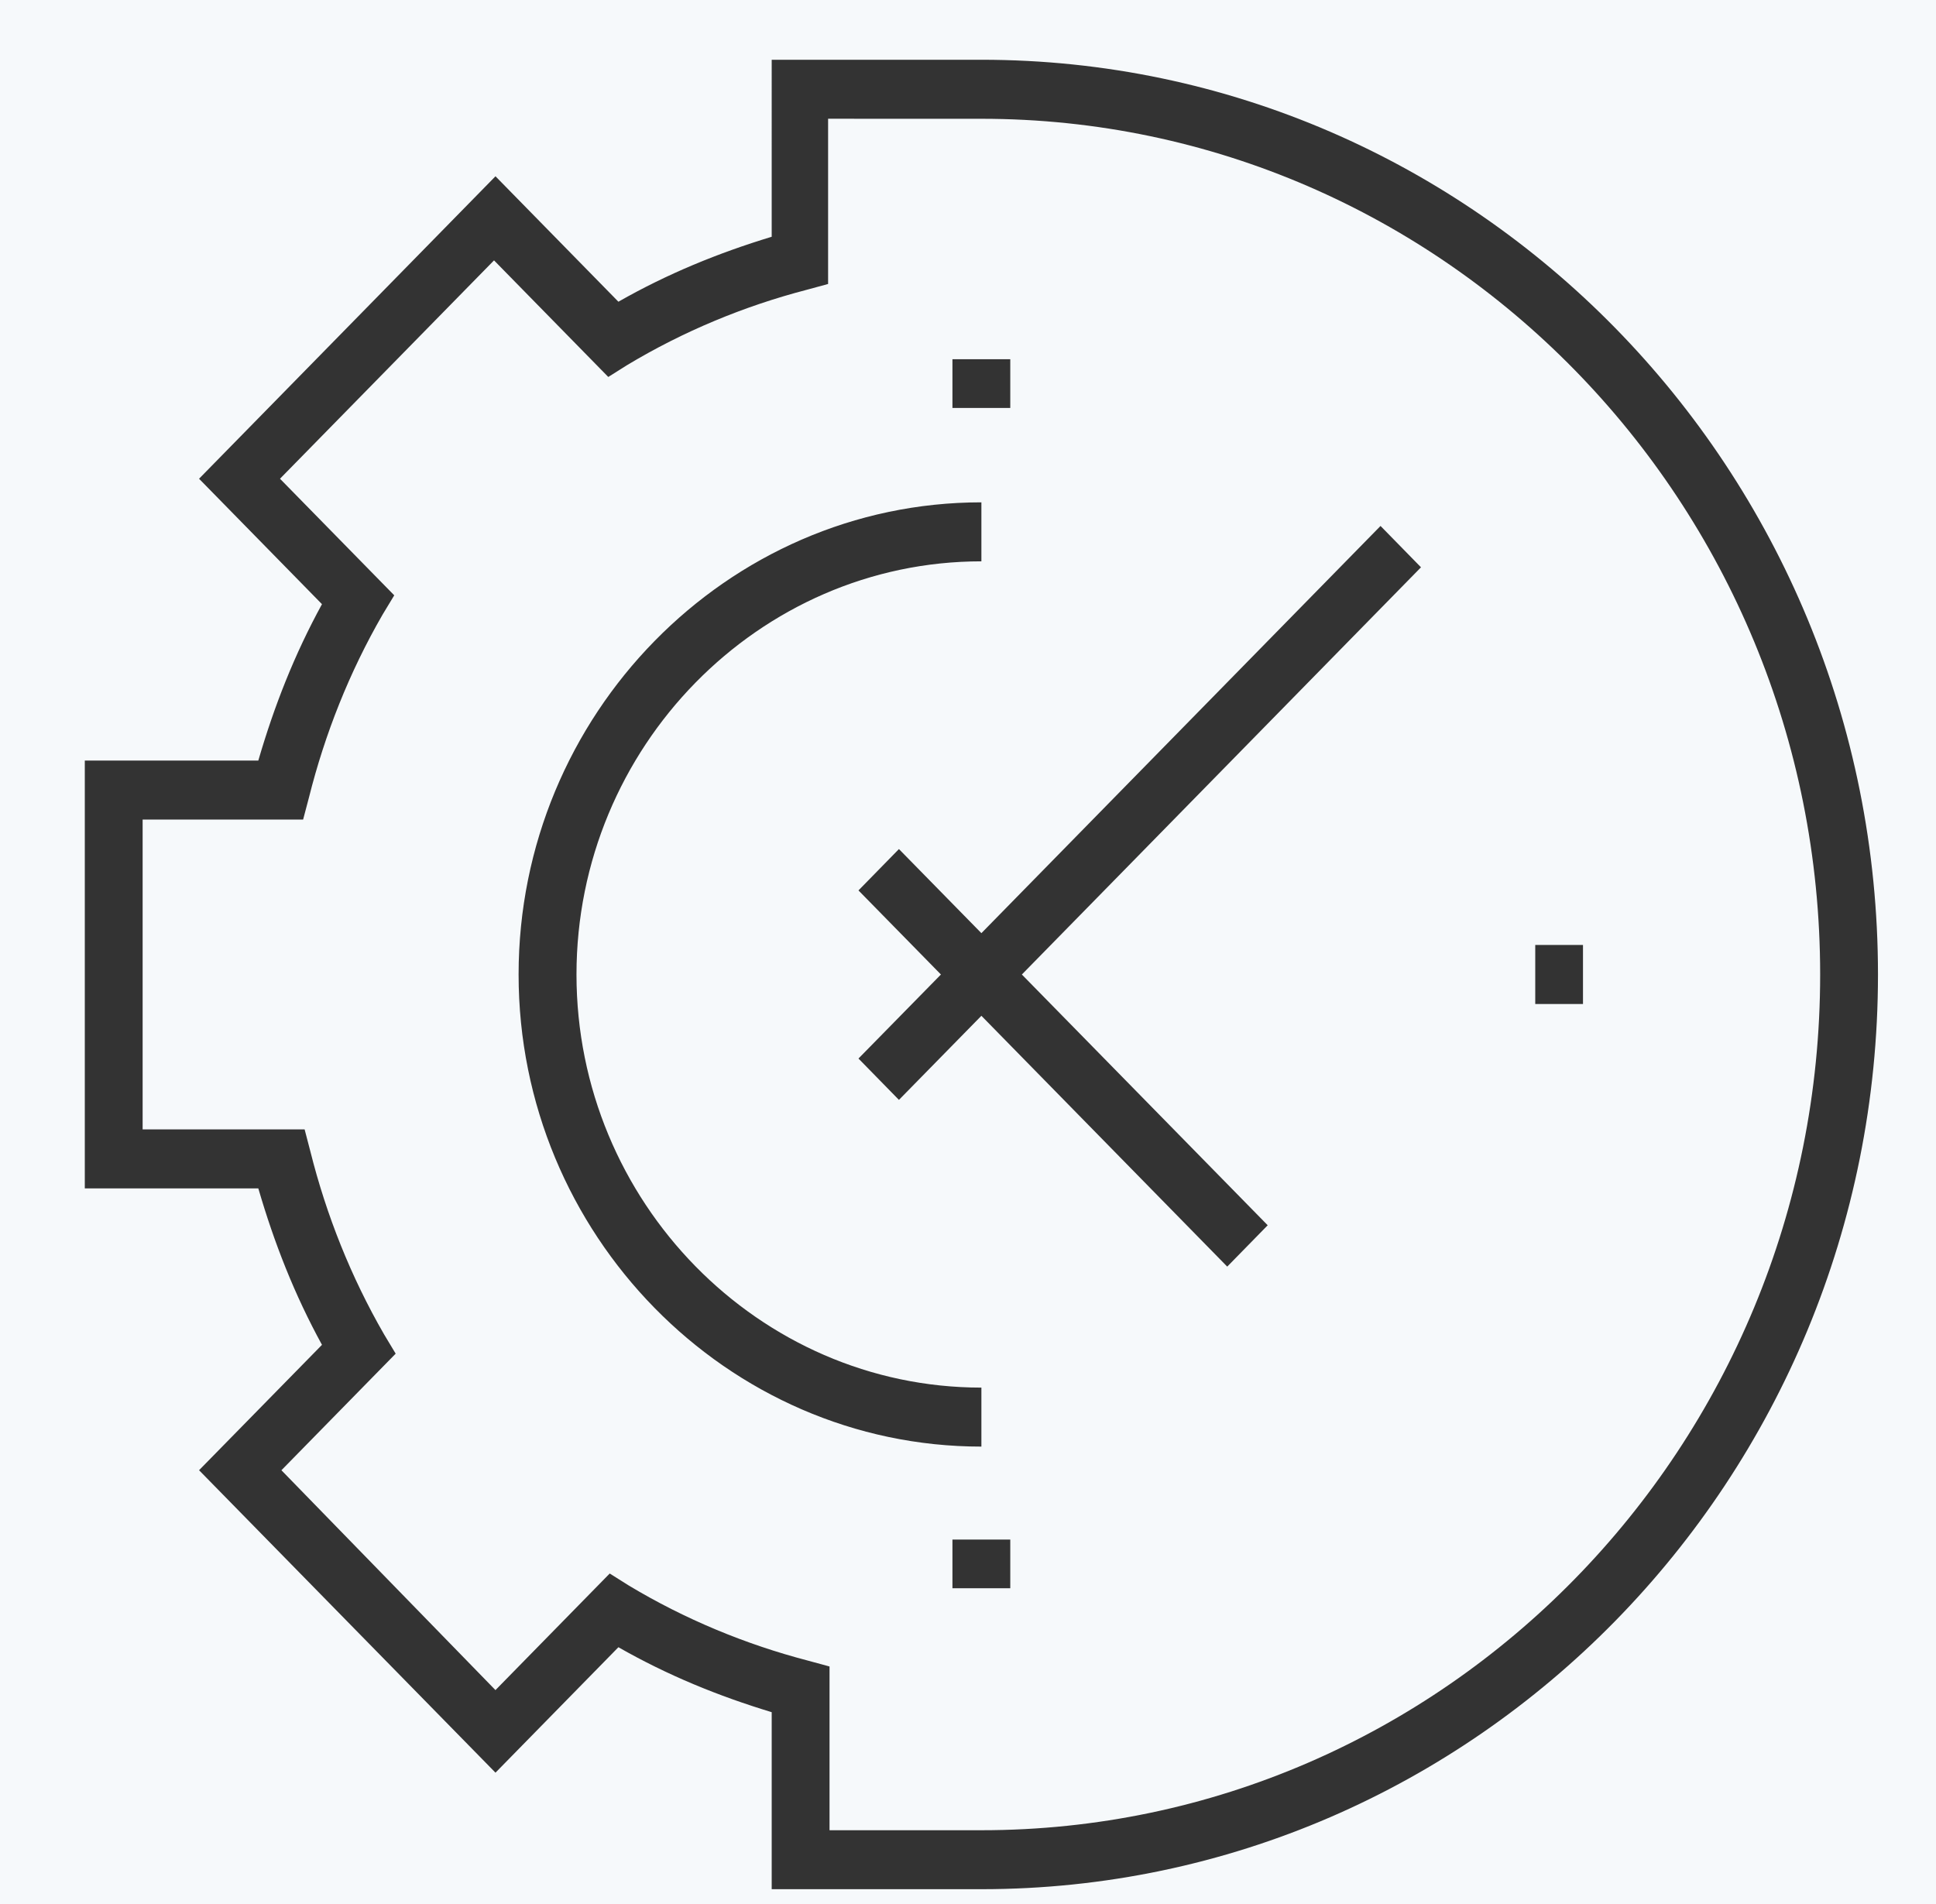 <?xml version="1.0" encoding="UTF-8" standalone="no"?>
<svg
   xmlns:dc="http://purl.org/dc/elements/1.1/"
   xmlns:cc="http://creativecommons.org/ns#"
   xmlns:rdf="http://www.w3.org/1999/02/22-rdf-syntax-ns#"
   xmlns:svg="http://www.w3.org/2000/svg"
   xmlns="http://www.w3.org/2000/svg"
   xmlns:sodipodi="http://sodipodi.sourceforge.net/DTD/sodipodi-0.dtd"
   xmlns:inkscape="http://www.inkscape.org/namespaces/inkscape"
   enable-background="new 0 0 128 128"
   id="Слой_1"
   version="1.1"
   viewBox="0 0 61 60"
   xml:space="preserve"
   sodipodi:docname="construction_project_plan_building_architect_design_develop-68_icon-icons.com_60246.svg"
   width="61"
   height="60"
   inkscape:version="0.92.4 (5da689c313, 2019-01-14)"><rect x="0" y="0" width="61" height="60" fill="#333333" stroke="none"/><defs
     id="defs19" /><sodipodi:namedview
     pagecolor="#ffffff"
     bordercolor="#666666"
     borderopacity="1"
     objecttolerance="10"
     gridtolerance="10"
     guidetolerance="10"
     inkscape:pageopacity="0"
     inkscape:pageshadow="2"
     inkscape:window-width="1920"
     inkscape:window-height="1018"
     id="namedview17"
     showgrid="false"
     inkscape:zoom="10.429825"
     inkscape:cx="20.368577"
     inkscape:cy="30.114486"
     inkscape:window-x="-8"
     inkscape:window-y="-8"
     inkscape:window-maximized="1"
     inkscape:current-layer="Слой_1" /><path
     style="fill:#f6f9fb;fill-opacity:1;stroke:none;stroke-width:1;stroke-miterlimit:4;stroke-dasharray:none;stroke-opacity:1"
     d="M -0.287,-0.213 V 60.672 H 61.266 V -0.213 Z M 24.315,1.883 h 6.607 c 15.583,0 28.25,12.925 28.25,28.826 0,15.901 -12.667,28.824 -28.25,28.824 h -6.607 v -5.578 c -1.686,-0.511 -3.281,-1.163 -4.83,-2.047 l -3.873,3.953 -9.34,-9.531 3.873,-3.951 C 9.279,40.798 8.64,39.169 8.139,37.449 H 2.672 V 23.967 H 8.139 C 8.64,22.247 9.279,20.62 10.145,19.039 l -3.873,-3.953 9.34,-9.531 3.873,3.953 c 1.549,-0.883 3.144,-1.535 4.83,-2.047 z m 1.777,1.859 V 8.949 L 25.408,9.135 C 23.449,9.646 21.535,10.437 19.758,11.506 l -0.592,0.373 -3.6,-3.674 -6.744,6.881 3.6,3.674 -0.365,0.604 c -1.048,1.813 -1.821,3.766 -2.322,5.766 L 9.551,25.826 H 4.494 v 9.764 H 9.598 l 0.182,0.697 c 0.501,1.999 1.276,3.952 2.324,5.766 l 0.363,0.604 -3.6,3.674 6.744,6.928 3.6,-3.674 0.592,0.373 c 1.777,1.069 3.691,1.86 5.65,2.371 l 0.684,0.186 v 5.16 h 4.785 c 14.581,0 26.428,-12.087 26.428,-26.965 0,-14.878 -11.847,-26.967 -26.428,-26.967 z m 3.918,7.578 h 1.822 v 1.535 h -1.822 z m 0.912,4.51 v 1.859 c -7.017,0 -12.758,5.86 -12.758,13.02 0,7.16 5.741,13.018 12.758,13.018 v 1.859 c -8.02,0 -14.582,-6.694 -14.582,-14.877 0,-8.183 6.562,-14.879 14.582,-14.879 z m 12.576,0.744 1.275,1.303 -12.576,12.832 7.746,7.902 -1.275,1.303 -7.746,-7.904 -2.598,2.65 -1.275,-1.303 2.598,-2.648 -2.598,-2.65 1.275,-1.303 2.598,2.65 z m 4.875,13.203 h 1.504 v 1.861 H 48.373 Z M 30.01,48.516 h 1.822 v 1.533 h -1.822 z"
     id="rect831"
     inkscape:connector-curvature="0" /><g
     id="g14"
     transform="matrix(0.456,0,0,0.465,1.664,0.952)" /></svg>
